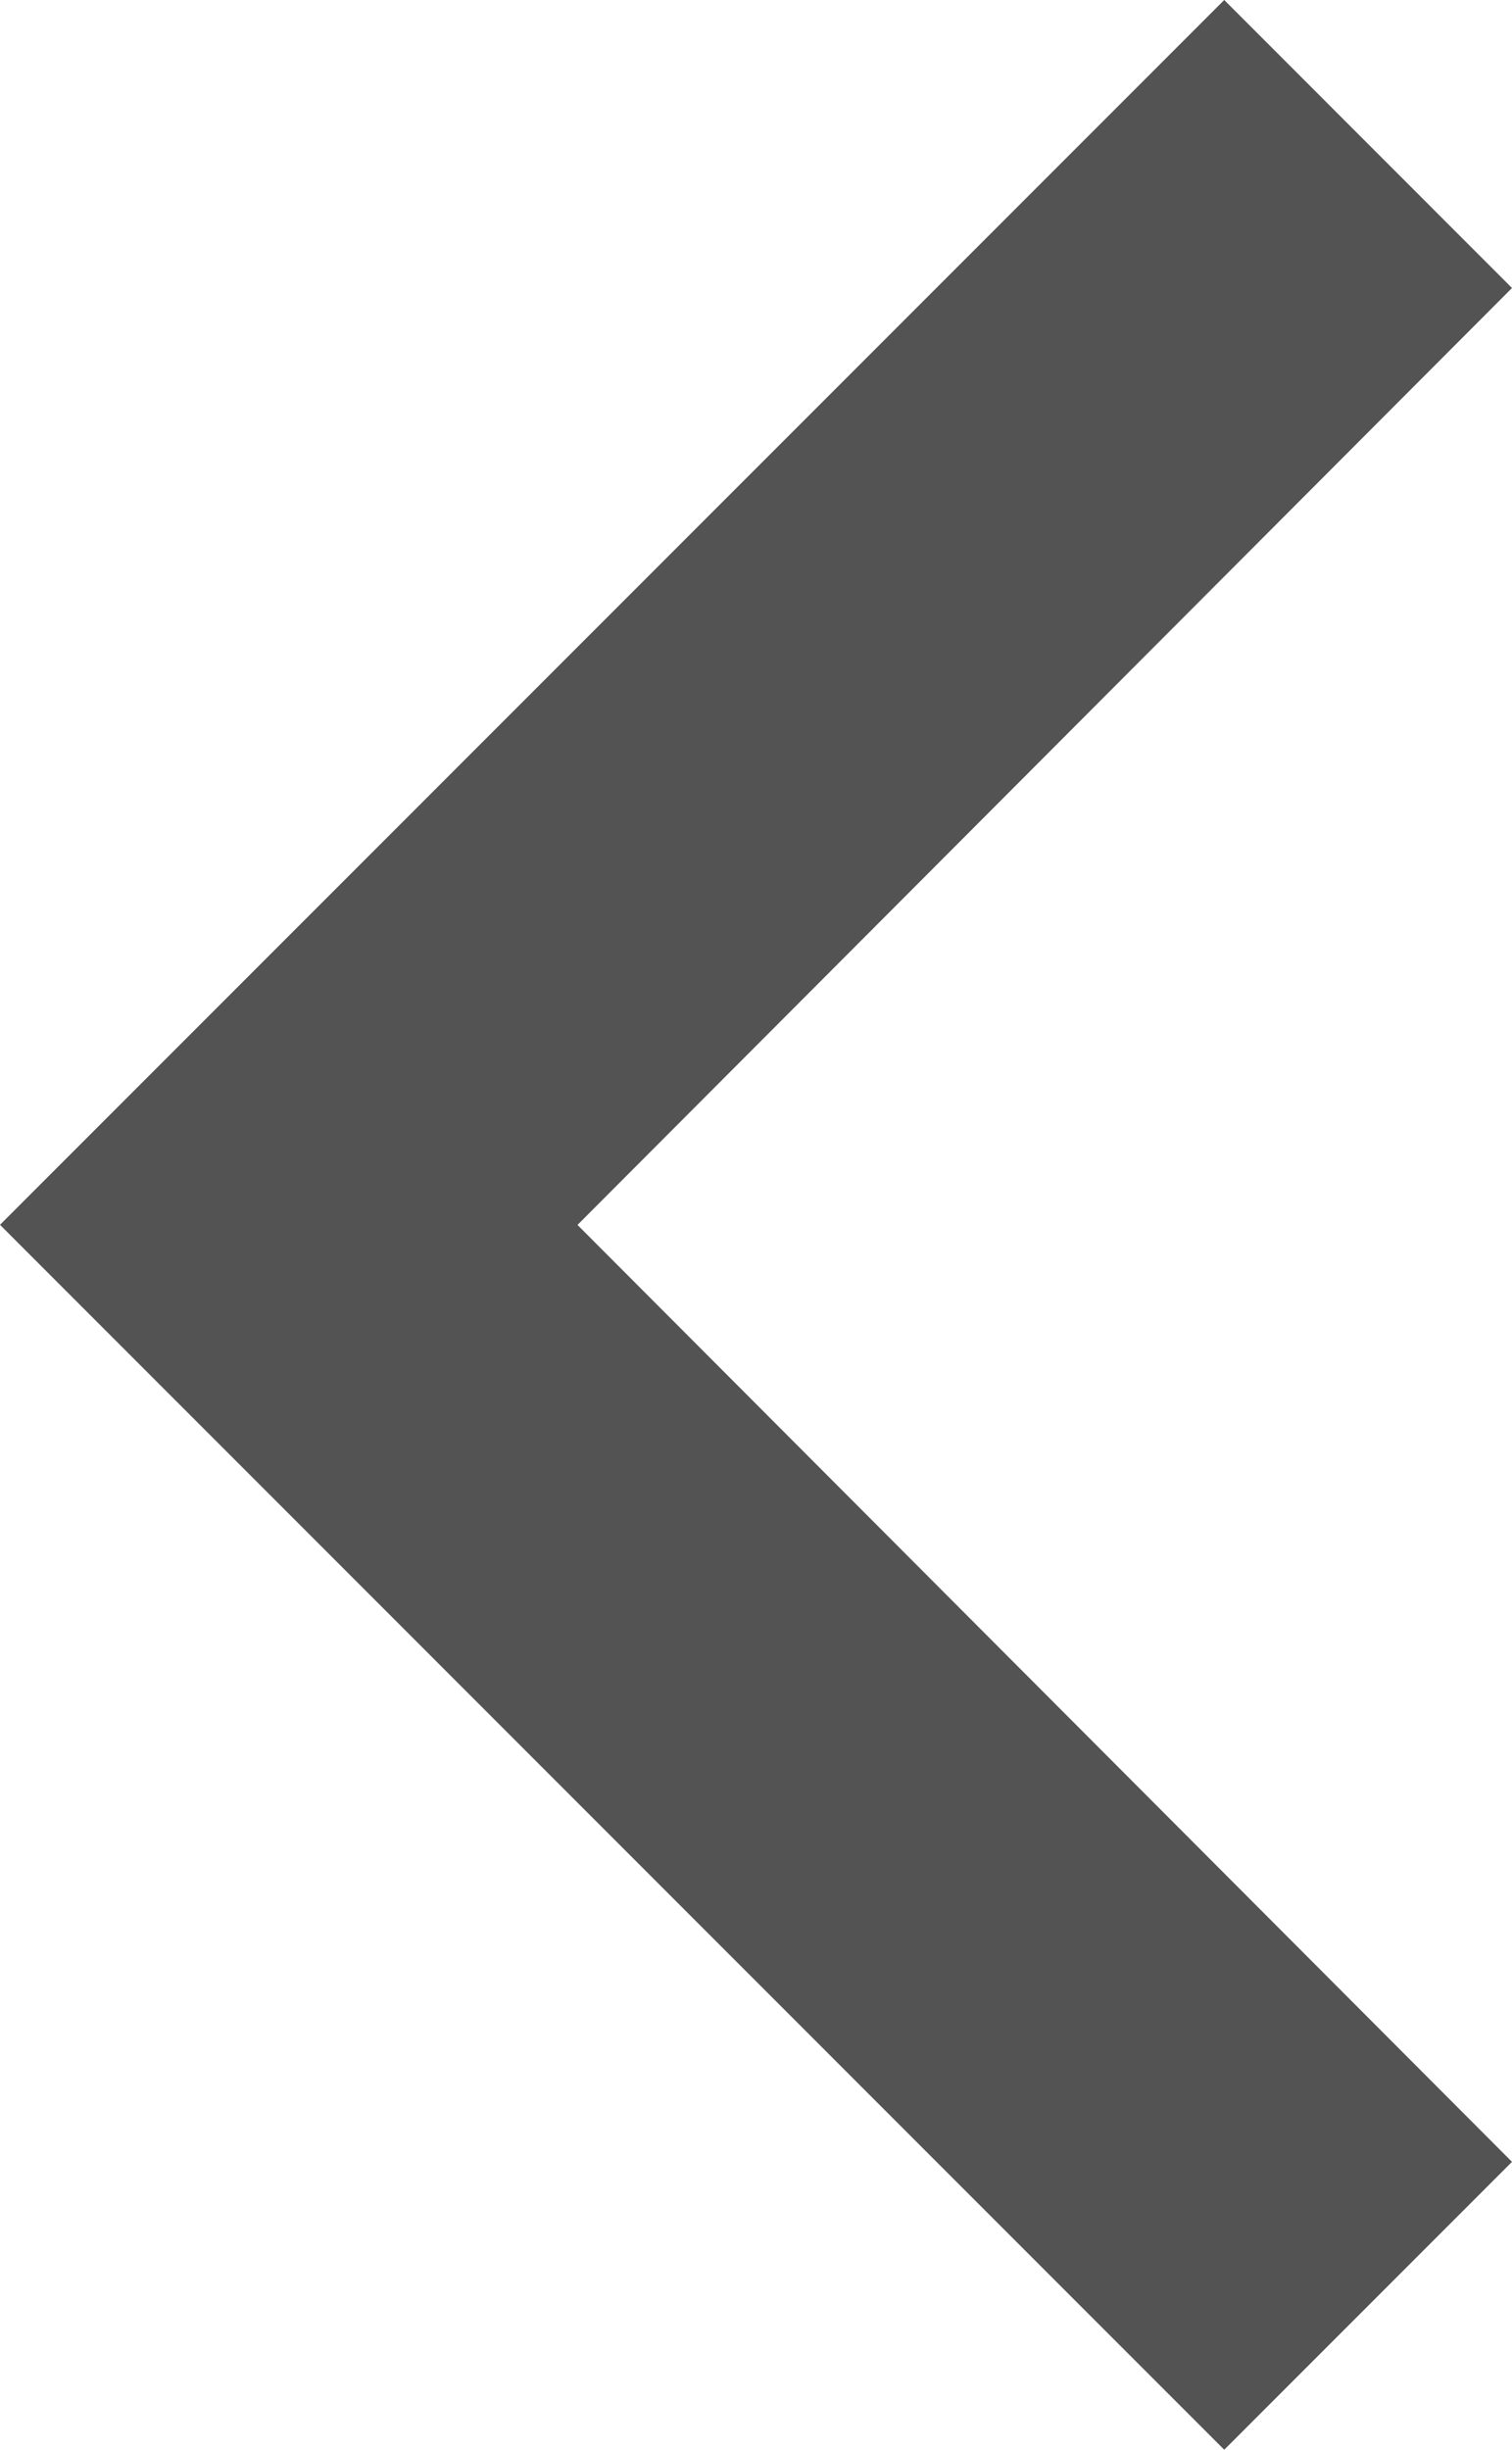 <svg xmlns="http://www.w3.org/2000/svg" width="13.078" height="21.179" viewBox="0 0 13.078 21.179">
  <path id="Tracé_211" data-name="Tracé 211" d="M21.078,24.19l-8.083-8.1,8.083-8.1L18.589,5.5,8,16.089,18.589,26.679Z" transform="translate(-8 -5.5)" fill="#535353"/>
</svg>
